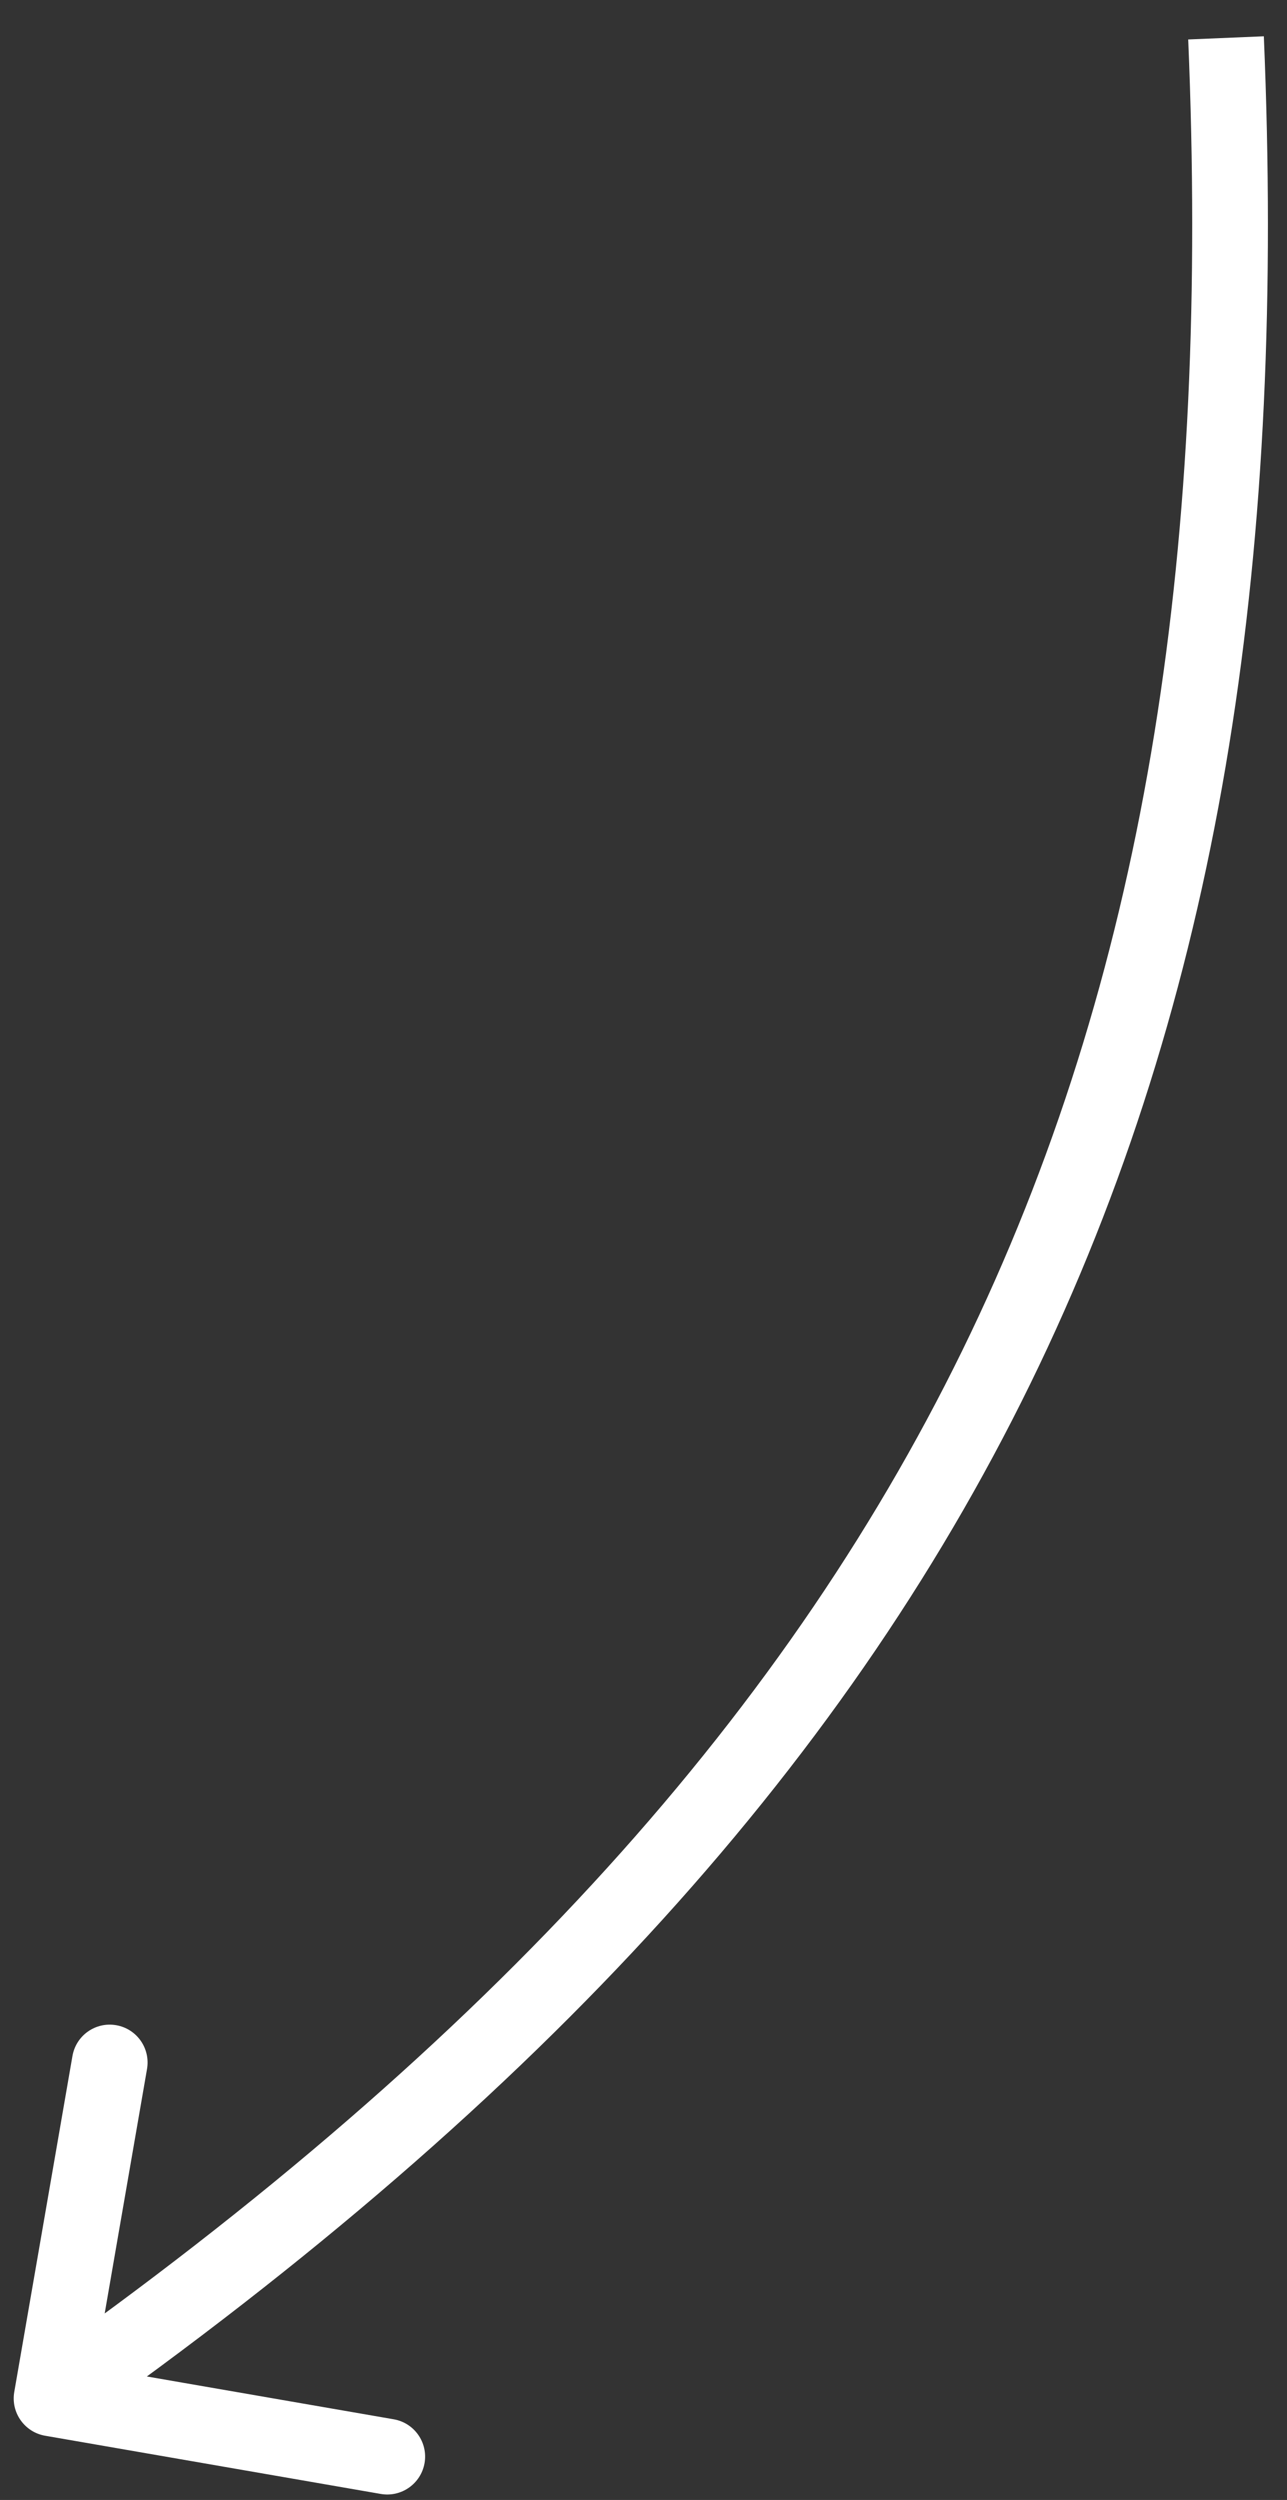 <?xml version="1.0" encoding="UTF-8"?> <svg xmlns="http://www.w3.org/2000/svg" width="34" height="66" viewBox="0 0 34 66" fill="none"><rect x="0" y="0" width="34" height="66" fill="#333333" stroke="none"/><path d="M1.192 64.304C0.648 64.21 0.283 63.692 0.377 63.148L1.914 54.28C2.008 53.736 2.525 53.371 3.07 53.466C3.614 53.56 3.978 54.078 3.884 54.622L2.518 62.504L10.401 63.87C10.945 63.964 11.31 64.482 11.216 65.026C11.121 65.57 10.604 65.935 10.06 65.841L1.192 64.304ZM33.388 0.958C33.952 14.375 32.354 25.786 27.448 36.059C22.541 46.333 14.369 55.377 1.938 64.136L0.786 62.501C13.022 53.879 20.923 45.079 25.643 35.197C30.364 25.313 31.945 14.255 31.39 1.042L33.388 0.958Z" fill="white"></path></svg> 
